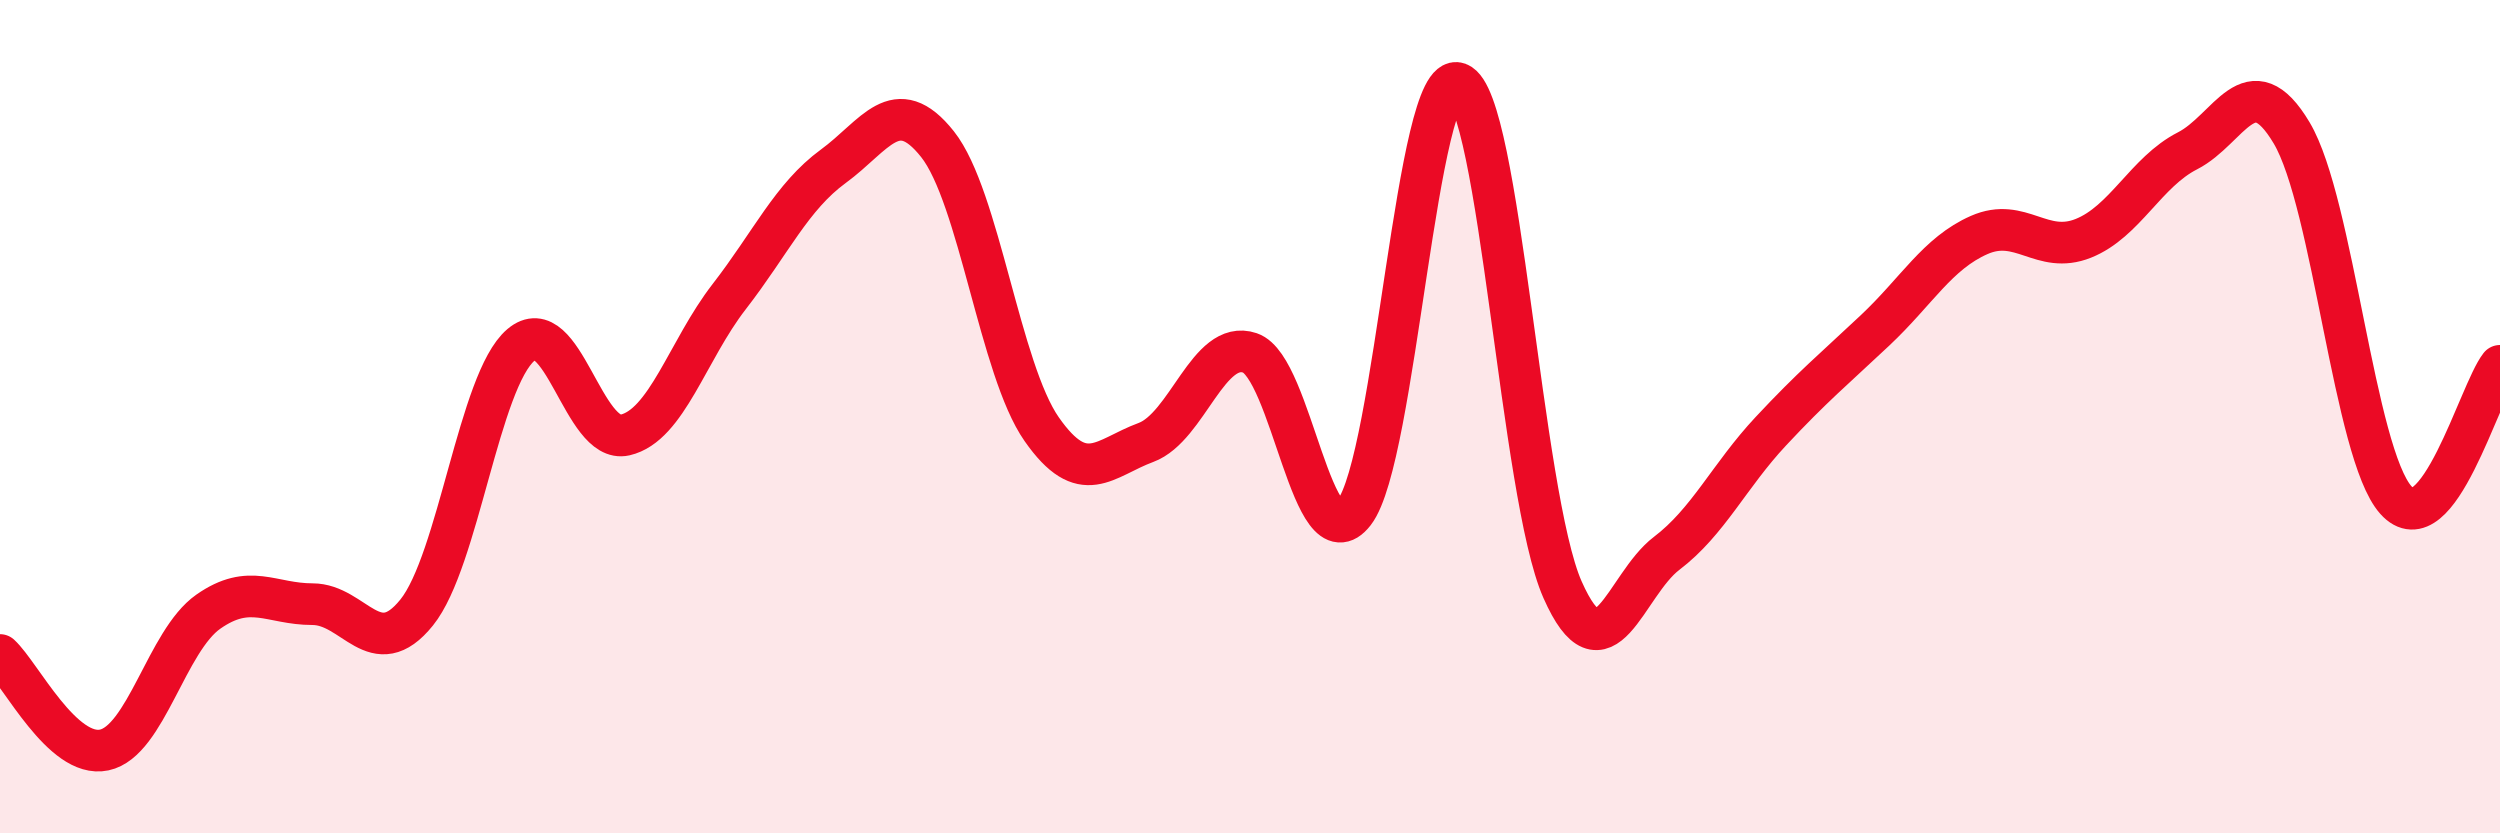 
    <svg width="60" height="20" viewBox="0 0 60 20" xmlns="http://www.w3.org/2000/svg">
      <path
        d="M 0,15.72 C 0.5,16.18 1.5,18.21 2.5,18 C 3.5,17.79 4,15.38 5,14.68 C 6,13.98 6.5,14.5 7.5,14.5 C 8.5,14.5 9,15.94 10,14.7 C 11,13.46 11.5,9.13 12.5,8.28 C 13.5,7.43 14,10.67 15,10.44 C 16,10.21 16.5,8.41 17.5,7.12 C 18.5,5.83 19,4.72 20,3.99 C 21,3.26 21.5,2.2 22.5,3.46 C 23.5,4.72 24,8.87 25,10.3 C 26,11.73 26.5,10.99 27.5,10.62 C 28.5,10.25 29,8.13 30,8.47 C 31,8.81 31.5,13.59 32.5,12.3 C 33.5,11.01 34,1.63 35,2 C 36,2.37 36.5,11.89 37.5,14.15 C 38.5,16.41 39,14.04 40,13.28 C 41,12.52 41.5,11.42 42.5,10.35 C 43.5,9.28 44,8.87 45,7.93 C 46,6.99 46.5,6.08 47.5,5.64 C 48.5,5.2 49,6.12 50,5.72 C 51,5.32 51.5,4.13 52.5,3.62 C 53.5,3.11 54,1.51 55,3.19 C 56,4.87 56.5,10.88 57.5,12 C 58.5,13.12 59.5,9.42 60,8.78L60 20L0 20Z"
        fill="#EB0A25"
        opacity="0.1"
        stroke-linecap="round"
        stroke-linejoin="round"
      />
      <path
        d="M 0,15.72 C 0.5,16.18 1.5,18.21 2.5,18 C 3.5,17.79 4,15.38 5,14.68 C 6,13.98 6.5,14.5 7.5,14.5 C 8.5,14.5 9,15.94 10,14.7 C 11,13.46 11.5,9.13 12.5,8.28 C 13.5,7.43 14,10.67 15,10.44 C 16,10.21 16.5,8.41 17.5,7.12 C 18.5,5.83 19,4.72 20,3.99 C 21,3.26 21.5,2.2 22.5,3.46 C 23.5,4.72 24,8.87 25,10.3 C 26,11.73 26.5,10.99 27.5,10.62 C 28.5,10.25 29,8.13 30,8.47 C 31,8.81 31.5,13.59 32.5,12.3 C 33.5,11.01 34,1.63 35,2 C 36,2.37 36.5,11.89 37.5,14.15 C 38.5,16.41 39,14.04 40,13.28 C 41,12.52 41.5,11.42 42.5,10.35 C 43.5,9.28 44,8.87 45,7.93 C 46,6.99 46.5,6.08 47.5,5.64 C 48.5,5.2 49,6.12 50,5.72 C 51,5.32 51.5,4.13 52.5,3.62 C 53.5,3.11 54,1.51 55,3.19 C 56,4.87 56.5,10.88 57.5,12 C 58.5,13.12 59.5,9.42 60,8.78"
        stroke="#EB0A25"
        stroke-width="1"
        fill="none"
        stroke-linecap="round"
        stroke-linejoin="round"
      />
    </svg>
  